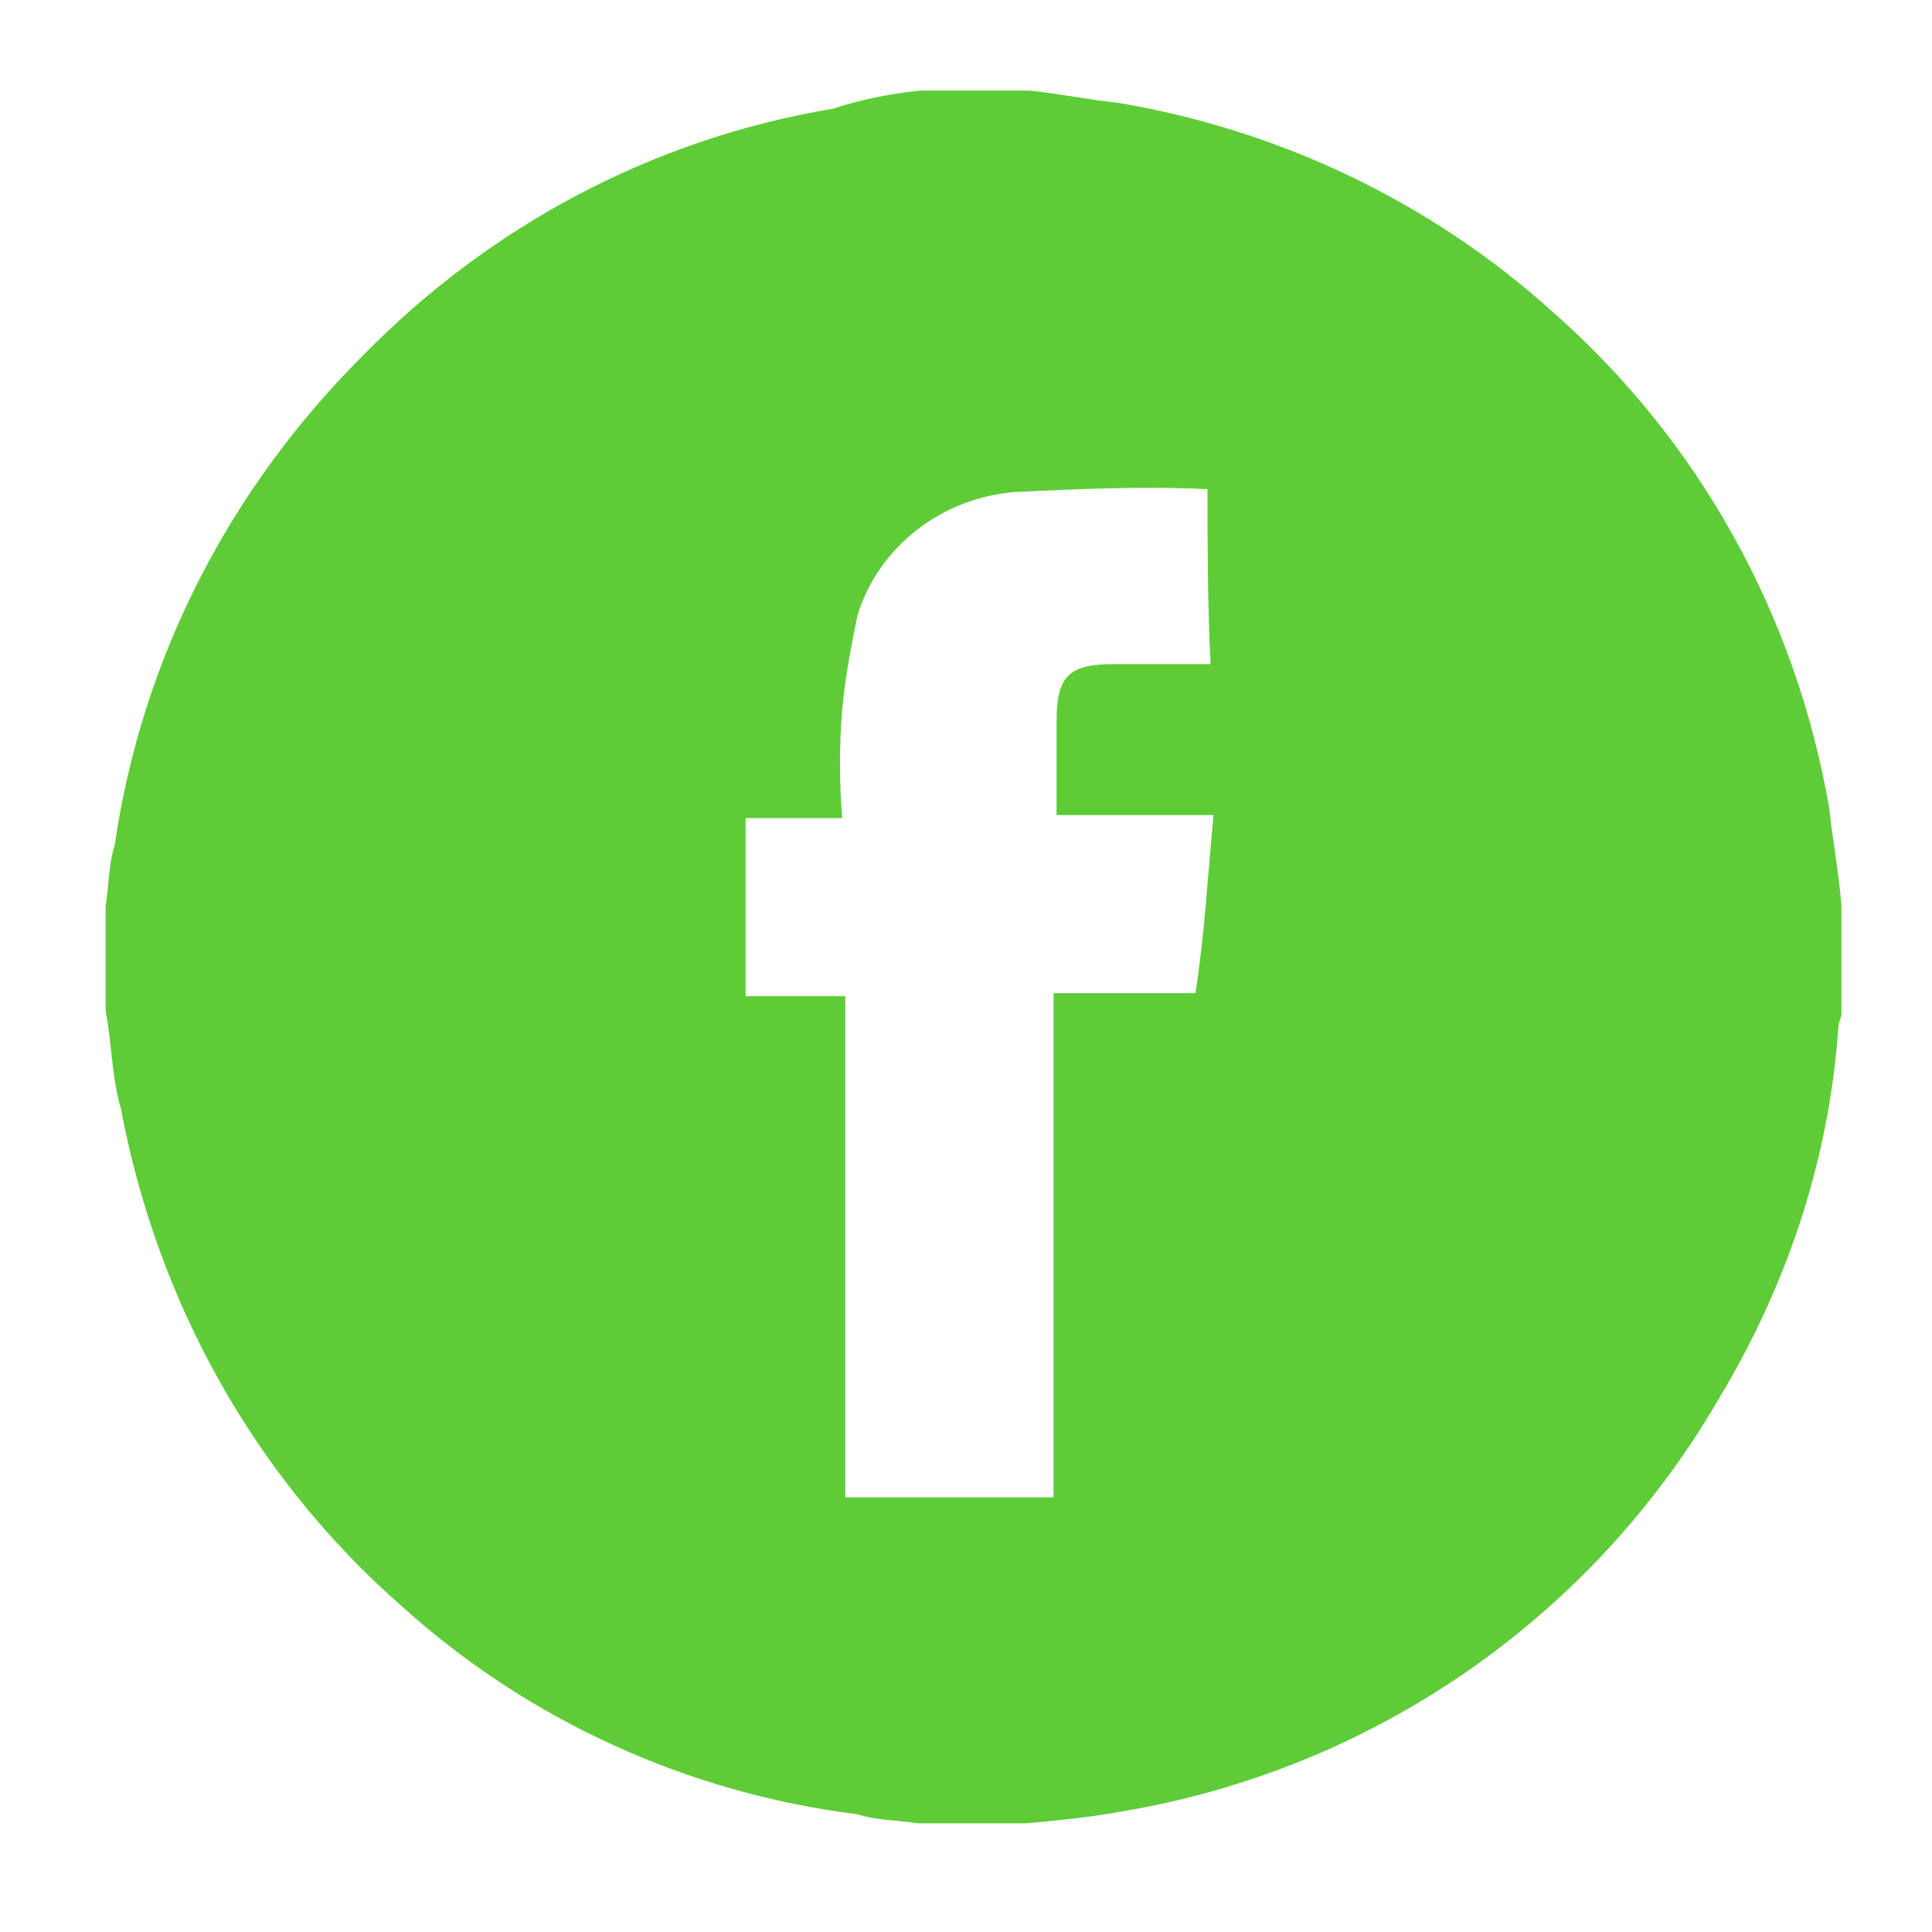 <?xml version="1.0" encoding="utf-8"?>
<!-- Generator: Adobe Illustrator 19.0.0, SVG Export Plug-In . SVG Version: 6.00 Build 0)  -->
<svg version="1.1" id="圖層_1" xmlns="http://www.w3.org/2000/svg" xmlns:xlink="http://www.w3.org/1999/xlink" x="0px" y="0px"
	 viewBox="8 -8 64 64" style="enable-background:new 8 -8 64 64;" xml:space="preserve">
<style type="text/css">
	.st0{clip-path:url(#SVGID_2_);}
	.st1{fill:#5ECC37;}
</style>
<g>
	<defs>
		<rect id="SVGID_1_" x="8" y="-8" width="64" height="64"/>
	</defs>
	<clipPath id="SVGID_2_">
		<use xlink:href="#SVGID_1_"  style="overflow:visible;"/>
	</clipPath>
	<g id="FB" class="st0">
		<path id="facebook" class="st1" d="M38.5-5h3.6c1,0.1,1.9,0.3,2.9,0.4c5.4,0.9,10.4,3.3,14.4,6.9c4.9,4.3,8.1,10.1,9.2,16.5
			c0.1,1,0.3,2,0.4,3.2v3.6c0,0.1-0.1,0.3-0.1,0.4c-0.3,4.4-1.7,8.6-4,12.4C60.7,45.6,53.5,50.6,45.2,52c-1.1,0.2-2.1,0.3-3.2,0.4
			h-3.6c-0.6-0.1-1.4-0.1-2-0.3c-5.6-0.7-10.9-3.1-15.1-6.9c-4.9-4.3-8.1-10.1-9.3-16.5c-0.3-1-0.3-2.2-0.5-3.2V22
			c0.1-0.6,0.1-1.4,0.3-2c0.9-6.2,3.8-11.8,8.2-16.2c4.2-4.3,9.6-7.2,15.6-8.2C36.5-4.7,37.5-4.9,38.5-5z M48,8.2h-0.1
			c-2.1-0.1-4.2,0-6.3,0.1c-2.4,0.2-4.5,1.8-5.2,4.1c-0.2,1-0.4,2-0.5,3.1c-0.1,1.2-0.1,2.4,0,3.6h-3.2v5.9H36v16.6h6.9V24.9h4.7
			c0.3-1.9,0.4-3.8,0.6-5.9H43v-3.1c0-1.5,0.4-1.9,1.9-1.9h3.2C48,11.9,48,9.9,48,8.2L48,8.2z"/>
	</g>
</g>
</svg>
